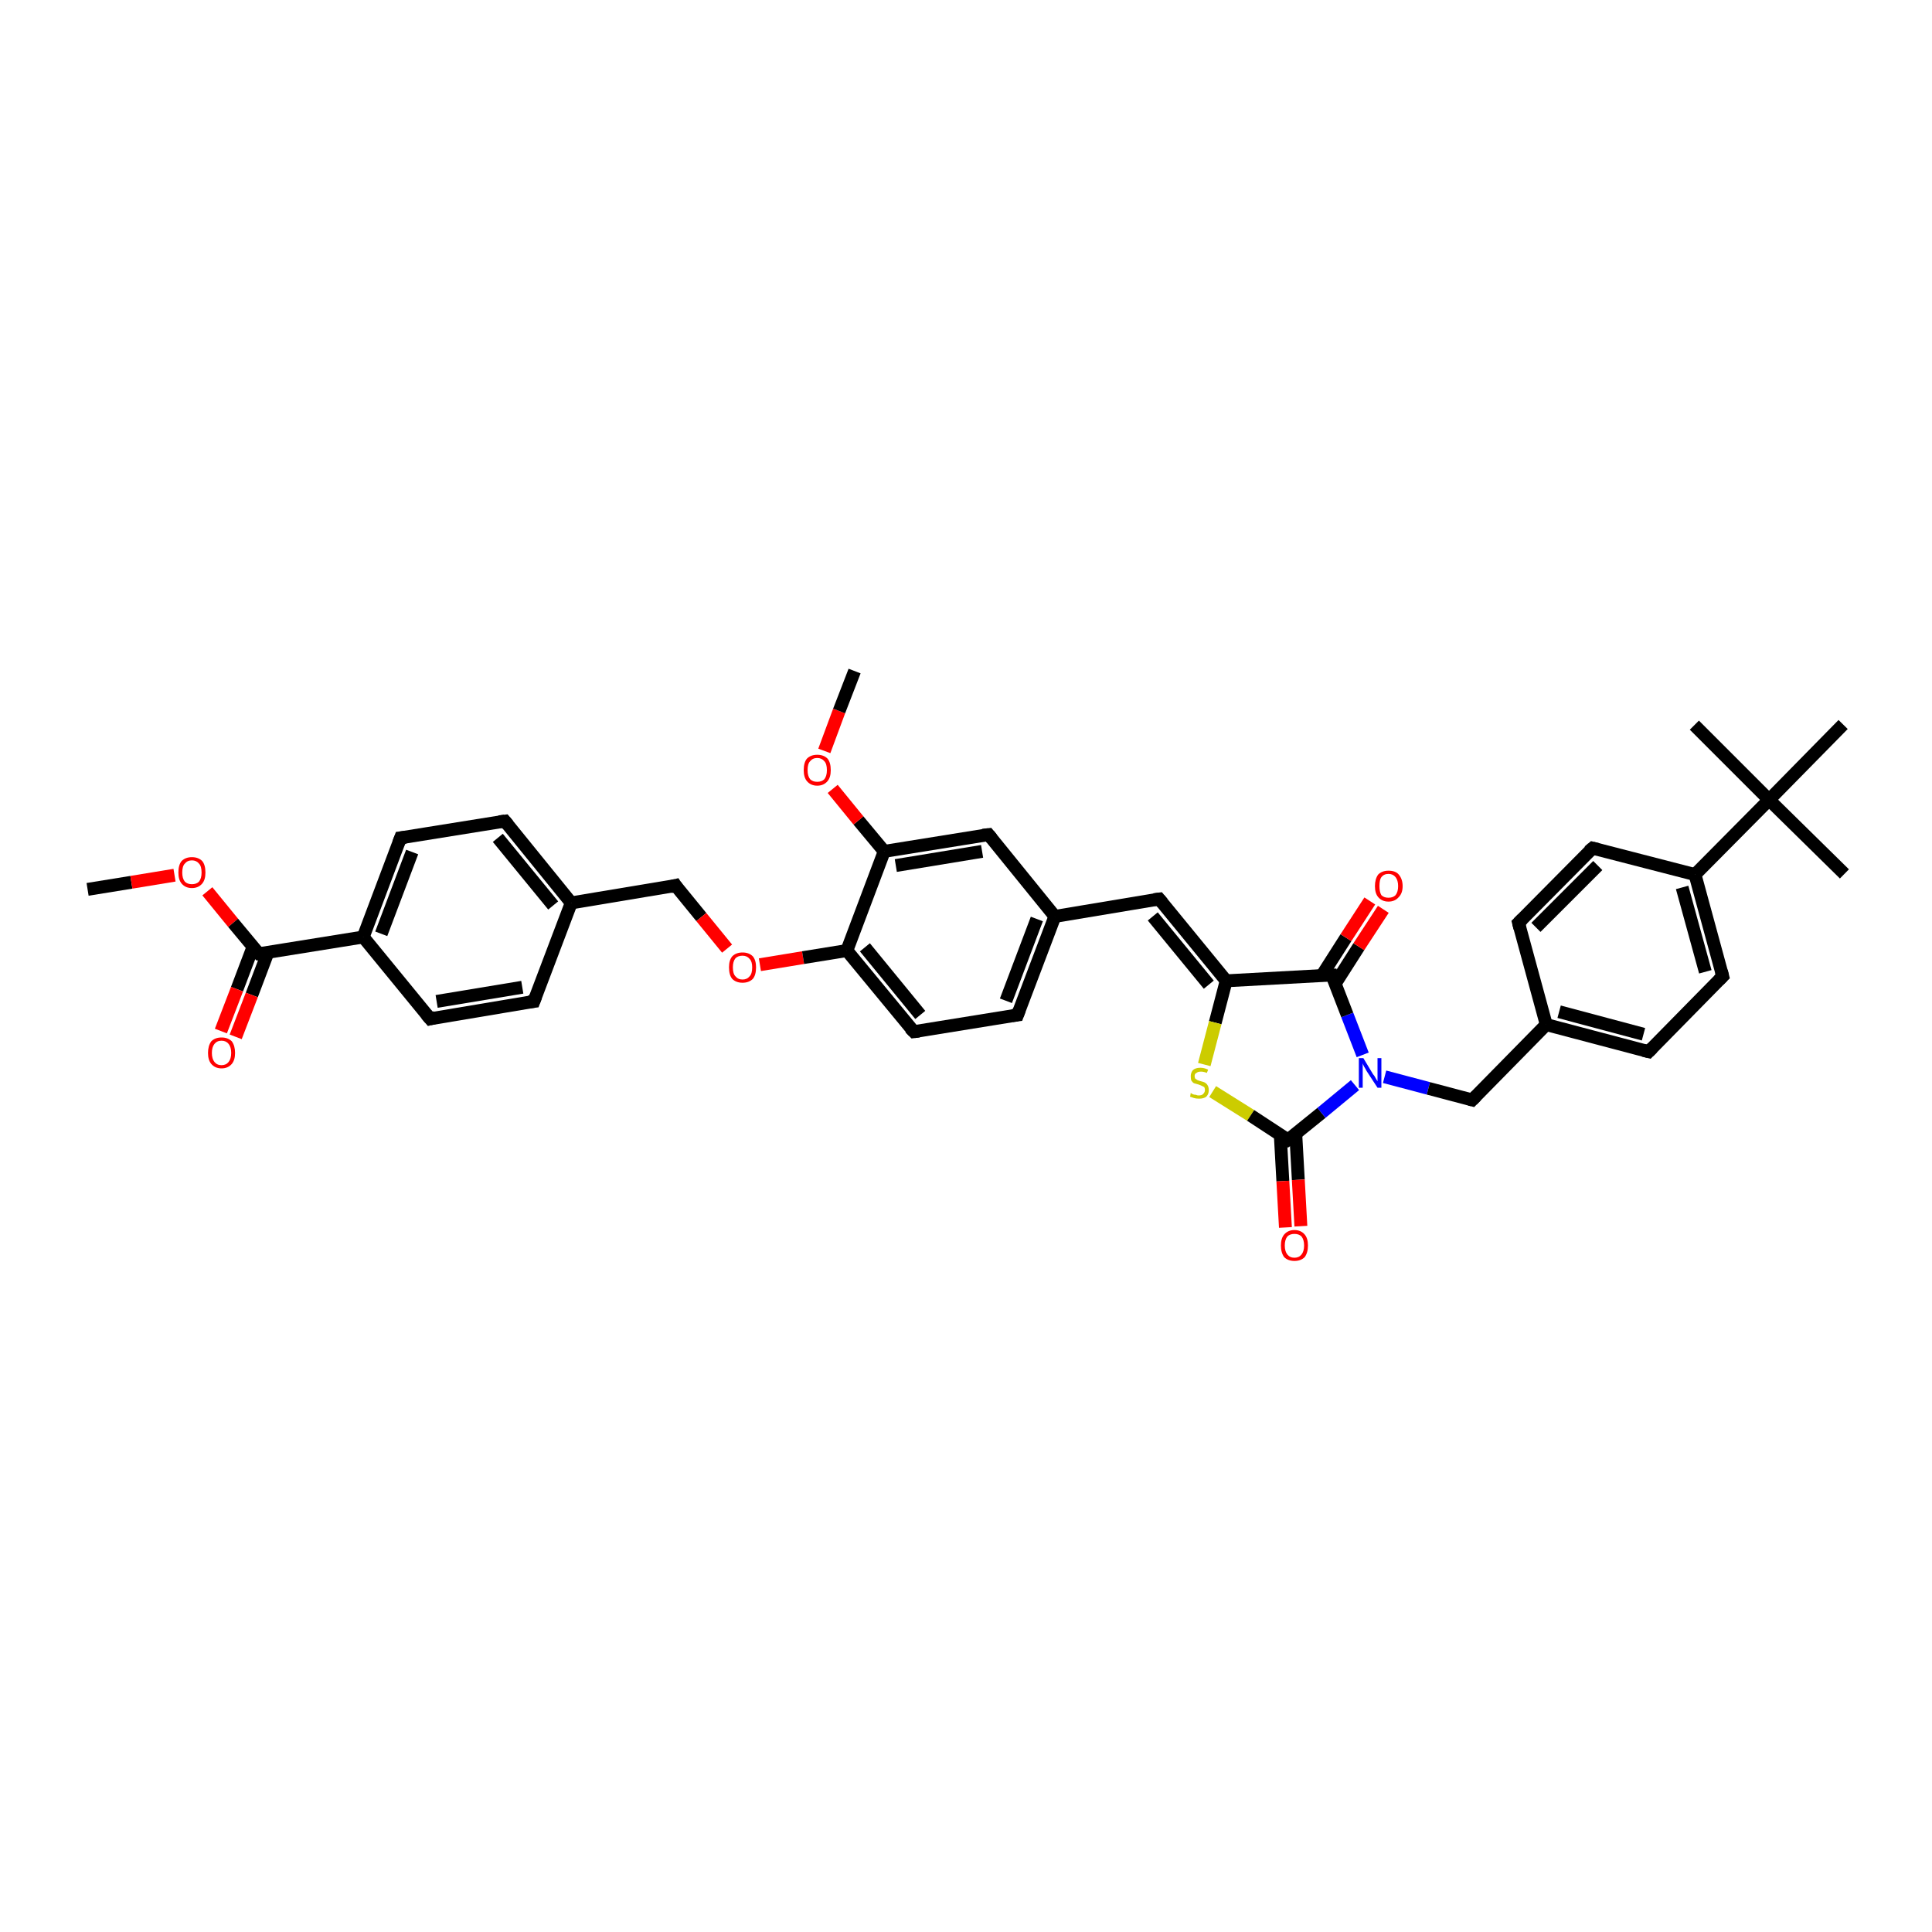 <?xml version='1.0' encoding='iso-8859-1'?>
<svg version='1.1' baseProfile='full'
              xmlns='http://www.w3.org/2000/svg'
                      xmlns:rdkit='http://www.rdkit.org/xml'
                      xmlns:xlink='http://www.w3.org/1999/xlink'
                  xml:space='preserve'
width='300px' height='300px' viewBox='0 0 300 300'>
<!-- END OF HEADER -->
<rect style='opacity:1.0;fill:#FFFFFF;stroke:none' width='300.0' height='300.0' x='0.0' y='0.0'> </rect>
<path class='bond-0 atom-0 atom-1' d='M 13.6,138.1 L 20.4,137.0' style='fill:none;fill-rule:evenodd;stroke:#000000;stroke-width:2.0px;stroke-linecap:butt;stroke-linejoin:miter;stroke-opacity:1' />
<path class='bond-0 atom-0 atom-1' d='M 20.4,137.0 L 27.1,135.9' style='fill:none;fill-rule:evenodd;stroke:#FF0000;stroke-width:2.0px;stroke-linecap:butt;stroke-linejoin:miter;stroke-opacity:1' />
<path class='bond-1 atom-1 atom-2' d='M 32.2,138.4 L 36.2,143.3' style='fill:none;fill-rule:evenodd;stroke:#FF0000;stroke-width:2.0px;stroke-linecap:butt;stroke-linejoin:miter;stroke-opacity:1' />
<path class='bond-1 atom-1 atom-2' d='M 36.2,143.3 L 40.2,148.1' style='fill:none;fill-rule:evenodd;stroke:#000000;stroke-width:2.0px;stroke-linecap:butt;stroke-linejoin:miter;stroke-opacity:1' />
<path class='bond-2 atom-2 atom-3' d='M 39.3,147.0 L 36.8,153.6' style='fill:none;fill-rule:evenodd;stroke:#000000;stroke-width:2.0px;stroke-linecap:butt;stroke-linejoin:miter;stroke-opacity:1' />
<path class='bond-2 atom-2 atom-3' d='M 36.8,153.6 L 34.3,160.1' style='fill:none;fill-rule:evenodd;stroke:#FF0000;stroke-width:2.0px;stroke-linecap:butt;stroke-linejoin:miter;stroke-opacity:1' />
<path class='bond-2 atom-2 atom-3' d='M 41.6,147.9 L 39.1,154.5' style='fill:none;fill-rule:evenodd;stroke:#000000;stroke-width:2.0px;stroke-linecap:butt;stroke-linejoin:miter;stroke-opacity:1' />
<path class='bond-2 atom-2 atom-3' d='M 39.1,154.5 L 36.6,161.0' style='fill:none;fill-rule:evenodd;stroke:#FF0000;stroke-width:2.0px;stroke-linecap:butt;stroke-linejoin:miter;stroke-opacity:1' />
<path class='bond-3 atom-2 atom-4' d='M 40.2,148.1 L 56.4,145.5' style='fill:none;fill-rule:evenodd;stroke:#000000;stroke-width:2.0px;stroke-linecap:butt;stroke-linejoin:miter;stroke-opacity:1' />
<path class='bond-4 atom-4 atom-5' d='M 56.4,145.5 L 62.2,130.1' style='fill:none;fill-rule:evenodd;stroke:#000000;stroke-width:2.0px;stroke-linecap:butt;stroke-linejoin:miter;stroke-opacity:1' />
<path class='bond-4 atom-4 atom-5' d='M 59.2,145.0 L 64.0,132.3' style='fill:none;fill-rule:evenodd;stroke:#000000;stroke-width:2.0px;stroke-linecap:butt;stroke-linejoin:miter;stroke-opacity:1' />
<path class='bond-5 atom-5 atom-6' d='M 62.2,130.1 L 78.4,127.5' style='fill:none;fill-rule:evenodd;stroke:#000000;stroke-width:2.0px;stroke-linecap:butt;stroke-linejoin:miter;stroke-opacity:1' />
<path class='bond-6 atom-6 atom-7' d='M 78.4,127.5 L 88.7,140.2' style='fill:none;fill-rule:evenodd;stroke:#000000;stroke-width:2.0px;stroke-linecap:butt;stroke-linejoin:miter;stroke-opacity:1' />
<path class='bond-6 atom-6 atom-7' d='M 77.3,130.1 L 85.9,140.6' style='fill:none;fill-rule:evenodd;stroke:#000000;stroke-width:2.0px;stroke-linecap:butt;stroke-linejoin:miter;stroke-opacity:1' />
<path class='bond-7 atom-7 atom-8' d='M 88.7,140.2 L 104.9,137.5' style='fill:none;fill-rule:evenodd;stroke:#000000;stroke-width:2.0px;stroke-linecap:butt;stroke-linejoin:miter;stroke-opacity:1' />
<path class='bond-8 atom-8 atom-9' d='M 104.9,137.5 L 108.9,142.4' style='fill:none;fill-rule:evenodd;stroke:#000000;stroke-width:2.0px;stroke-linecap:butt;stroke-linejoin:miter;stroke-opacity:1' />
<path class='bond-8 atom-8 atom-9' d='M 108.9,142.4 L 112.9,147.3' style='fill:none;fill-rule:evenodd;stroke:#FF0000;stroke-width:2.0px;stroke-linecap:butt;stroke-linejoin:miter;stroke-opacity:1' />
<path class='bond-9 atom-9 atom-10' d='M 118.0,149.8 L 124.7,148.7' style='fill:none;fill-rule:evenodd;stroke:#FF0000;stroke-width:2.0px;stroke-linecap:butt;stroke-linejoin:miter;stroke-opacity:1' />
<path class='bond-9 atom-9 atom-10' d='M 124.7,148.7 L 131.5,147.6' style='fill:none;fill-rule:evenodd;stroke:#000000;stroke-width:2.0px;stroke-linecap:butt;stroke-linejoin:miter;stroke-opacity:1' />
<path class='bond-10 atom-10 atom-11' d='M 131.5,147.6 L 141.9,160.2' style='fill:none;fill-rule:evenodd;stroke:#000000;stroke-width:2.0px;stroke-linecap:butt;stroke-linejoin:miter;stroke-opacity:1' />
<path class='bond-10 atom-10 atom-11' d='M 134.3,147.1 L 142.9,157.6' style='fill:none;fill-rule:evenodd;stroke:#000000;stroke-width:2.0px;stroke-linecap:butt;stroke-linejoin:miter;stroke-opacity:1' />
<path class='bond-11 atom-11 atom-12' d='M 141.9,160.2 L 158.0,157.6' style='fill:none;fill-rule:evenodd;stroke:#000000;stroke-width:2.0px;stroke-linecap:butt;stroke-linejoin:miter;stroke-opacity:1' />
<path class='bond-12 atom-12 atom-13' d='M 158.0,157.6 L 163.8,142.3' style='fill:none;fill-rule:evenodd;stroke:#000000;stroke-width:2.0px;stroke-linecap:butt;stroke-linejoin:miter;stroke-opacity:1' />
<path class='bond-12 atom-12 atom-13' d='M 156.2,155.4 L 161.0,142.7' style='fill:none;fill-rule:evenodd;stroke:#000000;stroke-width:2.0px;stroke-linecap:butt;stroke-linejoin:miter;stroke-opacity:1' />
<path class='bond-13 atom-13 atom-14' d='M 163.8,142.3 L 180.0,139.6' style='fill:none;fill-rule:evenodd;stroke:#000000;stroke-width:2.0px;stroke-linecap:butt;stroke-linejoin:miter;stroke-opacity:1' />
<path class='bond-14 atom-14 atom-15' d='M 180.0,139.6 L 190.4,152.3' style='fill:none;fill-rule:evenodd;stroke:#000000;stroke-width:2.0px;stroke-linecap:butt;stroke-linejoin:miter;stroke-opacity:1' />
<path class='bond-14 atom-14 atom-15' d='M 179.0,142.3 L 187.7,152.9' style='fill:none;fill-rule:evenodd;stroke:#000000;stroke-width:2.0px;stroke-linecap:butt;stroke-linejoin:miter;stroke-opacity:1' />
<path class='bond-15 atom-15 atom-16' d='M 190.4,152.3 L 188.7,158.8' style='fill:none;fill-rule:evenodd;stroke:#000000;stroke-width:2.0px;stroke-linecap:butt;stroke-linejoin:miter;stroke-opacity:1' />
<path class='bond-15 atom-15 atom-16' d='M 188.7,158.8 L 187.0,165.3' style='fill:none;fill-rule:evenodd;stroke:#CCCC00;stroke-width:2.0px;stroke-linecap:butt;stroke-linejoin:miter;stroke-opacity:1' />
<path class='bond-16 atom-16 atom-17' d='M 188.3,169.5 L 194.2,173.2' style='fill:none;fill-rule:evenodd;stroke:#CCCC00;stroke-width:2.0px;stroke-linecap:butt;stroke-linejoin:miter;stroke-opacity:1' />
<path class='bond-16 atom-16 atom-17' d='M 194.2,173.2 L 200.0,177.0' style='fill:none;fill-rule:evenodd;stroke:#000000;stroke-width:2.0px;stroke-linecap:butt;stroke-linejoin:miter;stroke-opacity:1' />
<path class='bond-17 atom-17 atom-18' d='M 198.8,176.2 L 199.2,183.4' style='fill:none;fill-rule:evenodd;stroke:#000000;stroke-width:2.0px;stroke-linecap:butt;stroke-linejoin:miter;stroke-opacity:1' />
<path class='bond-17 atom-17 atom-18' d='M 199.2,183.4 L 199.6,190.6' style='fill:none;fill-rule:evenodd;stroke:#FF0000;stroke-width:2.0px;stroke-linecap:butt;stroke-linejoin:miter;stroke-opacity:1' />
<path class='bond-17 atom-17 atom-18' d='M 201.2,176.0 L 201.6,183.2' style='fill:none;fill-rule:evenodd;stroke:#000000;stroke-width:2.0px;stroke-linecap:butt;stroke-linejoin:miter;stroke-opacity:1' />
<path class='bond-17 atom-17 atom-18' d='M 201.6,183.2 L 202.0,190.4' style='fill:none;fill-rule:evenodd;stroke:#FF0000;stroke-width:2.0px;stroke-linecap:butt;stroke-linejoin:miter;stroke-opacity:1' />
<path class='bond-18 atom-17 atom-19' d='M 200.0,177.0 L 205.2,172.8' style='fill:none;fill-rule:evenodd;stroke:#000000;stroke-width:2.0px;stroke-linecap:butt;stroke-linejoin:miter;stroke-opacity:1' />
<path class='bond-18 atom-17 atom-19' d='M 205.2,172.8 L 210.4,168.5' style='fill:none;fill-rule:evenodd;stroke:#0000FF;stroke-width:2.0px;stroke-linecap:butt;stroke-linejoin:miter;stroke-opacity:1' />
<path class='bond-19 atom-19 atom-20' d='M 215.0,167.2 L 221.8,169.0' style='fill:none;fill-rule:evenodd;stroke:#0000FF;stroke-width:2.0px;stroke-linecap:butt;stroke-linejoin:miter;stroke-opacity:1' />
<path class='bond-19 atom-19 atom-20' d='M 221.8,169.0 L 228.6,170.8' style='fill:none;fill-rule:evenodd;stroke:#000000;stroke-width:2.0px;stroke-linecap:butt;stroke-linejoin:miter;stroke-opacity:1' />
<path class='bond-20 atom-20 atom-21' d='M 228.6,170.8 L 240.1,159.1' style='fill:none;fill-rule:evenodd;stroke:#000000;stroke-width:2.0px;stroke-linecap:butt;stroke-linejoin:miter;stroke-opacity:1' />
<path class='bond-21 atom-21 atom-22' d='M 240.1,159.1 L 256.0,163.3' style='fill:none;fill-rule:evenodd;stroke:#000000;stroke-width:2.0px;stroke-linecap:butt;stroke-linejoin:miter;stroke-opacity:1' />
<path class='bond-21 atom-21 atom-22' d='M 242.1,157.1 L 255.2,160.6' style='fill:none;fill-rule:evenodd;stroke:#000000;stroke-width:2.0px;stroke-linecap:butt;stroke-linejoin:miter;stroke-opacity:1' />
<path class='bond-22 atom-22 atom-23' d='M 256.0,163.3 L 267.5,151.6' style='fill:none;fill-rule:evenodd;stroke:#000000;stroke-width:2.0px;stroke-linecap:butt;stroke-linejoin:miter;stroke-opacity:1' />
<path class='bond-23 atom-23 atom-24' d='M 267.5,151.6 L 263.2,135.8' style='fill:none;fill-rule:evenodd;stroke:#000000;stroke-width:2.0px;stroke-linecap:butt;stroke-linejoin:miter;stroke-opacity:1' />
<path class='bond-23 atom-23 atom-24' d='M 264.8,150.9 L 261.2,137.8' style='fill:none;fill-rule:evenodd;stroke:#000000;stroke-width:2.0px;stroke-linecap:butt;stroke-linejoin:miter;stroke-opacity:1' />
<path class='bond-24 atom-24 atom-25' d='M 263.2,135.8 L 247.3,131.7' style='fill:none;fill-rule:evenodd;stroke:#000000;stroke-width:2.0px;stroke-linecap:butt;stroke-linejoin:miter;stroke-opacity:1' />
<path class='bond-25 atom-25 atom-26' d='M 247.3,131.7 L 235.8,143.3' style='fill:none;fill-rule:evenodd;stroke:#000000;stroke-width:2.0px;stroke-linecap:butt;stroke-linejoin:miter;stroke-opacity:1' />
<path class='bond-25 atom-25 atom-26' d='M 248.1,134.4 L 238.5,144.0' style='fill:none;fill-rule:evenodd;stroke:#000000;stroke-width:2.0px;stroke-linecap:butt;stroke-linejoin:miter;stroke-opacity:1' />
<path class='bond-26 atom-24 atom-27' d='M 263.2,135.8 L 274.7,124.2' style='fill:none;fill-rule:evenodd;stroke:#000000;stroke-width:2.0px;stroke-linecap:butt;stroke-linejoin:miter;stroke-opacity:1' />
<path class='bond-27 atom-27 atom-28' d='M 274.7,124.2 L 286.4,135.7' style='fill:none;fill-rule:evenodd;stroke:#000000;stroke-width:2.0px;stroke-linecap:butt;stroke-linejoin:miter;stroke-opacity:1' />
<path class='bond-28 atom-27 atom-29' d='M 274.7,124.2 L 263.1,112.6' style='fill:none;fill-rule:evenodd;stroke:#000000;stroke-width:2.0px;stroke-linecap:butt;stroke-linejoin:miter;stroke-opacity:1' />
<path class='bond-29 atom-27 atom-30' d='M 274.7,124.2 L 286.2,112.5' style='fill:none;fill-rule:evenodd;stroke:#000000;stroke-width:2.0px;stroke-linecap:butt;stroke-linejoin:miter;stroke-opacity:1' />
<path class='bond-30 atom-19 atom-31' d='M 211.6,163.8 L 209.2,157.6' style='fill:none;fill-rule:evenodd;stroke:#0000FF;stroke-width:2.0px;stroke-linecap:butt;stroke-linejoin:miter;stroke-opacity:1' />
<path class='bond-30 atom-19 atom-31' d='M 209.2,157.6 L 206.8,151.4' style='fill:none;fill-rule:evenodd;stroke:#000000;stroke-width:2.0px;stroke-linecap:butt;stroke-linejoin:miter;stroke-opacity:1' />
<path class='bond-31 atom-31 atom-32' d='M 207.3,152.8 L 211.0,147.0' style='fill:none;fill-rule:evenodd;stroke:#000000;stroke-width:2.0px;stroke-linecap:butt;stroke-linejoin:miter;stroke-opacity:1' />
<path class='bond-31 atom-31 atom-32' d='M 211.0,147.0 L 214.8,141.2' style='fill:none;fill-rule:evenodd;stroke:#FF0000;stroke-width:2.0px;stroke-linecap:butt;stroke-linejoin:miter;stroke-opacity:1' />
<path class='bond-31 atom-31 atom-32' d='M 205.3,151.4 L 209.0,145.6' style='fill:none;fill-rule:evenodd;stroke:#000000;stroke-width:2.0px;stroke-linecap:butt;stroke-linejoin:miter;stroke-opacity:1' />
<path class='bond-31 atom-31 atom-32' d='M 209.0,145.6 L 212.7,139.9' style='fill:none;fill-rule:evenodd;stroke:#FF0000;stroke-width:2.0px;stroke-linecap:butt;stroke-linejoin:miter;stroke-opacity:1' />
<path class='bond-32 atom-13 atom-33' d='M 163.8,142.3 L 153.5,129.6' style='fill:none;fill-rule:evenodd;stroke:#000000;stroke-width:2.0px;stroke-linecap:butt;stroke-linejoin:miter;stroke-opacity:1' />
<path class='bond-33 atom-33 atom-34' d='M 153.5,129.6 L 137.3,132.2' style='fill:none;fill-rule:evenodd;stroke:#000000;stroke-width:2.0px;stroke-linecap:butt;stroke-linejoin:miter;stroke-opacity:1' />
<path class='bond-33 atom-33 atom-34' d='M 152.5,132.2 L 139.1,134.4' style='fill:none;fill-rule:evenodd;stroke:#000000;stroke-width:2.0px;stroke-linecap:butt;stroke-linejoin:miter;stroke-opacity:1' />
<path class='bond-34 atom-34 atom-35' d='M 137.3,132.2 L 133.3,127.4' style='fill:none;fill-rule:evenodd;stroke:#000000;stroke-width:2.0px;stroke-linecap:butt;stroke-linejoin:miter;stroke-opacity:1' />
<path class='bond-34 atom-34 atom-35' d='M 133.3,127.4 L 129.3,122.5' style='fill:none;fill-rule:evenodd;stroke:#FF0000;stroke-width:2.0px;stroke-linecap:butt;stroke-linejoin:miter;stroke-opacity:1' />
<path class='bond-35 atom-35 atom-36' d='M 128.0,116.6 L 130.3,110.4' style='fill:none;fill-rule:evenodd;stroke:#FF0000;stroke-width:2.0px;stroke-linecap:butt;stroke-linejoin:miter;stroke-opacity:1' />
<path class='bond-35 atom-35 atom-36' d='M 130.3,110.4 L 132.7,104.2' style='fill:none;fill-rule:evenodd;stroke:#000000;stroke-width:2.0px;stroke-linecap:butt;stroke-linejoin:miter;stroke-opacity:1' />
<path class='bond-36 atom-7 atom-37' d='M 88.7,140.2 L 82.9,155.5' style='fill:none;fill-rule:evenodd;stroke:#000000;stroke-width:2.0px;stroke-linecap:butt;stroke-linejoin:miter;stroke-opacity:1' />
<path class='bond-37 atom-37 atom-38' d='M 82.9,155.5 L 66.8,158.2' style='fill:none;fill-rule:evenodd;stroke:#000000;stroke-width:2.0px;stroke-linecap:butt;stroke-linejoin:miter;stroke-opacity:1' />
<path class='bond-37 atom-37 atom-38' d='M 81.1,153.3 L 67.8,155.5' style='fill:none;fill-rule:evenodd;stroke:#000000;stroke-width:2.0px;stroke-linecap:butt;stroke-linejoin:miter;stroke-opacity:1' />
<path class='bond-38 atom-38 atom-4' d='M 66.8,158.2 L 56.4,145.5' style='fill:none;fill-rule:evenodd;stroke:#000000;stroke-width:2.0px;stroke-linecap:butt;stroke-linejoin:miter;stroke-opacity:1' />
<path class='bond-39 atom-34 atom-10' d='M 137.3,132.2 L 131.5,147.6' style='fill:none;fill-rule:evenodd;stroke:#000000;stroke-width:2.0px;stroke-linecap:butt;stroke-linejoin:miter;stroke-opacity:1' />
<path class='bond-40 atom-31 atom-15' d='M 206.8,151.4 L 190.4,152.3' style='fill:none;fill-rule:evenodd;stroke:#000000;stroke-width:2.0px;stroke-linecap:butt;stroke-linejoin:miter;stroke-opacity:1' />
<path class='bond-41 atom-26 atom-21' d='M 235.8,143.3 L 240.1,159.1' style='fill:none;fill-rule:evenodd;stroke:#000000;stroke-width:2.0px;stroke-linecap:butt;stroke-linejoin:miter;stroke-opacity:1' />
<path d='M 40.0,147.9 L 40.2,148.1 L 41.0,148.0' style='fill:none;stroke:#000000;stroke-width:2.0px;stroke-linecap:butt;stroke-linejoin:miter;stroke-opacity:1;' />
<path d='M 61.9,130.9 L 62.2,130.1 L 63.0,130.0' style='fill:none;stroke:#000000;stroke-width:2.0px;stroke-linecap:butt;stroke-linejoin:miter;stroke-opacity:1;' />
<path d='M 77.5,127.6 L 78.4,127.5 L 78.9,128.1' style='fill:none;stroke:#000000;stroke-width:2.0px;stroke-linecap:butt;stroke-linejoin:miter;stroke-opacity:1;' />
<path d='M 104.1,137.7 L 104.9,137.5 L 105.1,137.8' style='fill:none;stroke:#000000;stroke-width:2.0px;stroke-linecap:butt;stroke-linejoin:miter;stroke-opacity:1;' />
<path d='M 141.3,159.6 L 141.9,160.2 L 142.7,160.1' style='fill:none;stroke:#000000;stroke-width:2.0px;stroke-linecap:butt;stroke-linejoin:miter;stroke-opacity:1;' />
<path d='M 157.2,157.7 L 158.0,157.6 L 158.3,156.8' style='fill:none;stroke:#000000;stroke-width:2.0px;stroke-linecap:butt;stroke-linejoin:miter;stroke-opacity:1;' />
<path d='M 179.2,139.7 L 180.0,139.6 L 180.5,140.2' style='fill:none;stroke:#000000;stroke-width:2.0px;stroke-linecap:butt;stroke-linejoin:miter;stroke-opacity:1;' />
<path d='M 199.7,176.8 L 200.0,177.0 L 200.3,176.8' style='fill:none;stroke:#000000;stroke-width:2.0px;stroke-linecap:butt;stroke-linejoin:miter;stroke-opacity:1;' />
<path d='M 228.2,170.7 L 228.6,170.8 L 229.2,170.2' style='fill:none;stroke:#000000;stroke-width:2.0px;stroke-linecap:butt;stroke-linejoin:miter;stroke-opacity:1;' />
<path d='M 255.2,163.1 L 256.0,163.3 L 256.6,162.7' style='fill:none;stroke:#000000;stroke-width:2.0px;stroke-linecap:butt;stroke-linejoin:miter;stroke-opacity:1;' />
<path d='M 266.9,152.2 L 267.5,151.6 L 267.3,150.8' style='fill:none;stroke:#000000;stroke-width:2.0px;stroke-linecap:butt;stroke-linejoin:miter;stroke-opacity:1;' />
<path d='M 248.1,131.9 L 247.3,131.7 L 246.7,132.2' style='fill:none;stroke:#000000;stroke-width:2.0px;stroke-linecap:butt;stroke-linejoin:miter;stroke-opacity:1;' />
<path d='M 236.4,142.7 L 235.8,143.3 L 236.0,144.1' style='fill:none;stroke:#000000;stroke-width:2.0px;stroke-linecap:butt;stroke-linejoin:miter;stroke-opacity:1;' />
<path d='M 206.9,151.7 L 206.8,151.4 L 206.0,151.4' style='fill:none;stroke:#000000;stroke-width:2.0px;stroke-linecap:butt;stroke-linejoin:miter;stroke-opacity:1;' />
<path d='M 154.0,130.2 L 153.5,129.6 L 152.6,129.7' style='fill:none;stroke:#000000;stroke-width:2.0px;stroke-linecap:butt;stroke-linejoin:miter;stroke-opacity:1;' />
<path d='M 83.2,154.7 L 82.9,155.5 L 82.1,155.6' style='fill:none;stroke:#000000;stroke-width:2.0px;stroke-linecap:butt;stroke-linejoin:miter;stroke-opacity:1;' />
<path d='M 67.6,158.0 L 66.8,158.2 L 66.2,157.5' style='fill:none;stroke:#000000;stroke-width:2.0px;stroke-linecap:butt;stroke-linejoin:miter;stroke-opacity:1;' />
<path class='atom-1' d='M 27.7 135.5
Q 27.7 134.3, 28.2 133.7
Q 28.8 133.1, 29.8 133.1
Q 30.8 133.1, 31.4 133.7
Q 31.9 134.3, 31.9 135.5
Q 31.9 136.6, 31.4 137.2
Q 30.8 137.9, 29.8 137.9
Q 28.8 137.9, 28.2 137.2
Q 27.7 136.6, 27.7 135.5
M 29.8 137.3
Q 30.5 137.3, 30.9 136.9
Q 31.3 136.4, 31.3 135.5
Q 31.3 134.5, 30.9 134.1
Q 30.5 133.6, 29.8 133.6
Q 29.1 133.6, 28.7 134.1
Q 28.3 134.5, 28.3 135.5
Q 28.3 136.4, 28.7 136.9
Q 29.1 137.3, 29.8 137.3
' fill='#FF0000'/>
<path class='atom-3' d='M 32.3 163.5
Q 32.3 162.4, 32.8 161.7
Q 33.4 161.1, 34.4 161.1
Q 35.4 161.1, 36.0 161.7
Q 36.5 162.4, 36.5 163.5
Q 36.5 164.6, 36.0 165.2
Q 35.4 165.9, 34.4 165.9
Q 33.4 165.9, 32.8 165.2
Q 32.3 164.6, 32.3 163.5
M 34.4 165.4
Q 35.1 165.4, 35.5 164.9
Q 35.9 164.4, 35.9 163.5
Q 35.9 162.6, 35.5 162.1
Q 35.1 161.6, 34.4 161.6
Q 33.7 161.6, 33.3 162.1
Q 32.9 162.6, 32.9 163.5
Q 32.9 164.4, 33.3 164.9
Q 33.7 165.4, 34.4 165.4
' fill='#FF0000'/>
<path class='atom-9' d='M 113.2 150.2
Q 113.2 149.1, 113.7 148.5
Q 114.3 147.9, 115.3 147.9
Q 116.3 147.9, 116.9 148.5
Q 117.4 149.1, 117.4 150.2
Q 117.4 151.4, 116.9 152.0
Q 116.3 152.6, 115.3 152.6
Q 114.3 152.6, 113.7 152.0
Q 113.2 151.4, 113.2 150.2
M 115.3 152.1
Q 116.0 152.1, 116.4 151.6
Q 116.8 151.2, 116.8 150.2
Q 116.8 149.3, 116.4 148.9
Q 116.0 148.4, 115.3 148.4
Q 114.6 148.4, 114.2 148.8
Q 113.8 149.3, 113.8 150.2
Q 113.8 151.2, 114.2 151.6
Q 114.6 152.1, 115.3 152.1
' fill='#FF0000'/>
<path class='atom-16' d='M 184.9 169.7
Q 185.0 169.8, 185.2 169.9
Q 185.4 170.0, 185.7 170.0
Q 185.9 170.1, 186.1 170.1
Q 186.6 170.1, 186.8 169.9
Q 187.1 169.6, 187.1 169.3
Q 187.1 169.0, 187.0 168.8
Q 186.8 168.7, 186.6 168.6
Q 186.4 168.5, 186.1 168.4
Q 185.7 168.3, 185.4 168.2
Q 185.2 168.1, 185.0 167.8
Q 184.9 167.6, 184.9 167.1
Q 184.9 166.6, 185.2 166.2
Q 185.6 165.8, 186.4 165.8
Q 187.0 165.8, 187.6 166.1
L 187.4 166.6
Q 186.9 166.4, 186.5 166.4
Q 186.0 166.4, 185.8 166.6
Q 185.5 166.7, 185.5 167.1
Q 185.5 167.3, 185.6 167.5
Q 185.8 167.6, 185.9 167.7
Q 186.1 167.8, 186.5 167.9
Q 186.9 168.0, 187.1 168.1
Q 187.4 168.3, 187.5 168.5
Q 187.7 168.8, 187.7 169.3
Q 187.7 169.9, 187.3 170.3
Q 186.9 170.6, 186.2 170.6
Q 185.7 170.6, 185.4 170.5
Q 185.1 170.4, 184.8 170.3
L 184.9 169.7
' fill='#CCCC00'/>
<path class='atom-18' d='M 198.9 193.4
Q 198.9 192.3, 199.4 191.7
Q 200.0 191.0, 201.0 191.0
Q 202.0 191.0, 202.6 191.7
Q 203.1 192.3, 203.1 193.4
Q 203.1 194.5, 202.6 195.2
Q 202.0 195.8, 201.0 195.8
Q 200.0 195.8, 199.4 195.2
Q 198.9 194.5, 198.9 193.4
M 201.0 195.3
Q 201.7 195.3, 202.1 194.8
Q 202.5 194.3, 202.5 193.4
Q 202.5 192.5, 202.1 192.0
Q 201.7 191.6, 201.0 191.6
Q 200.3 191.6, 199.9 192.0
Q 199.5 192.5, 199.5 193.4
Q 199.5 194.3, 199.9 194.8
Q 200.3 195.3, 201.0 195.3
' fill='#FF0000'/>
<path class='atom-19' d='M 211.7 164.3
L 213.2 166.8
Q 213.4 167.0, 213.6 167.4
Q 213.9 167.9, 213.9 167.9
L 213.9 164.3
L 214.5 164.3
L 214.5 168.9
L 213.9 168.9
L 212.2 166.3
Q 212.0 165.9, 211.8 165.6
Q 211.6 165.2, 211.6 165.1
L 211.6 168.9
L 211.0 168.9
L 211.0 164.3
L 211.7 164.3
' fill='#0000FF'/>
<path class='atom-32' d='M 213.5 137.6
Q 213.5 136.5, 214.0 135.8
Q 214.6 135.2, 215.6 135.2
Q 216.7 135.2, 217.2 135.8
Q 217.8 136.5, 217.8 137.6
Q 217.8 138.7, 217.2 139.3
Q 216.6 140.0, 215.6 140.0
Q 214.6 140.0, 214.0 139.3
Q 213.5 138.7, 213.5 137.6
M 215.6 139.4
Q 216.3 139.4, 216.7 139.0
Q 217.1 138.5, 217.1 137.6
Q 217.1 136.7, 216.7 136.2
Q 216.3 135.7, 215.6 135.7
Q 214.9 135.7, 214.5 136.2
Q 214.2 136.6, 214.2 137.6
Q 214.2 138.5, 214.5 139.0
Q 214.9 139.4, 215.6 139.4
' fill='#FF0000'/>
<path class='atom-35' d='M 124.8 119.6
Q 124.8 118.4, 125.3 117.8
Q 125.9 117.2, 126.9 117.2
Q 127.9 117.2, 128.5 117.8
Q 129.0 118.4, 129.0 119.6
Q 129.0 120.7, 128.5 121.3
Q 127.9 122.0, 126.9 122.0
Q 125.9 122.0, 125.3 121.3
Q 124.8 120.7, 124.8 119.6
M 126.9 121.4
Q 127.6 121.4, 128.0 121.0
Q 128.4 120.5, 128.4 119.6
Q 128.4 118.6, 128.0 118.2
Q 127.6 117.7, 126.9 117.7
Q 126.2 117.7, 125.8 118.2
Q 125.4 118.6, 125.4 119.6
Q 125.4 120.5, 125.8 121.0
Q 126.2 121.4, 126.9 121.4
' fill='#FF0000'/>
</svg>
